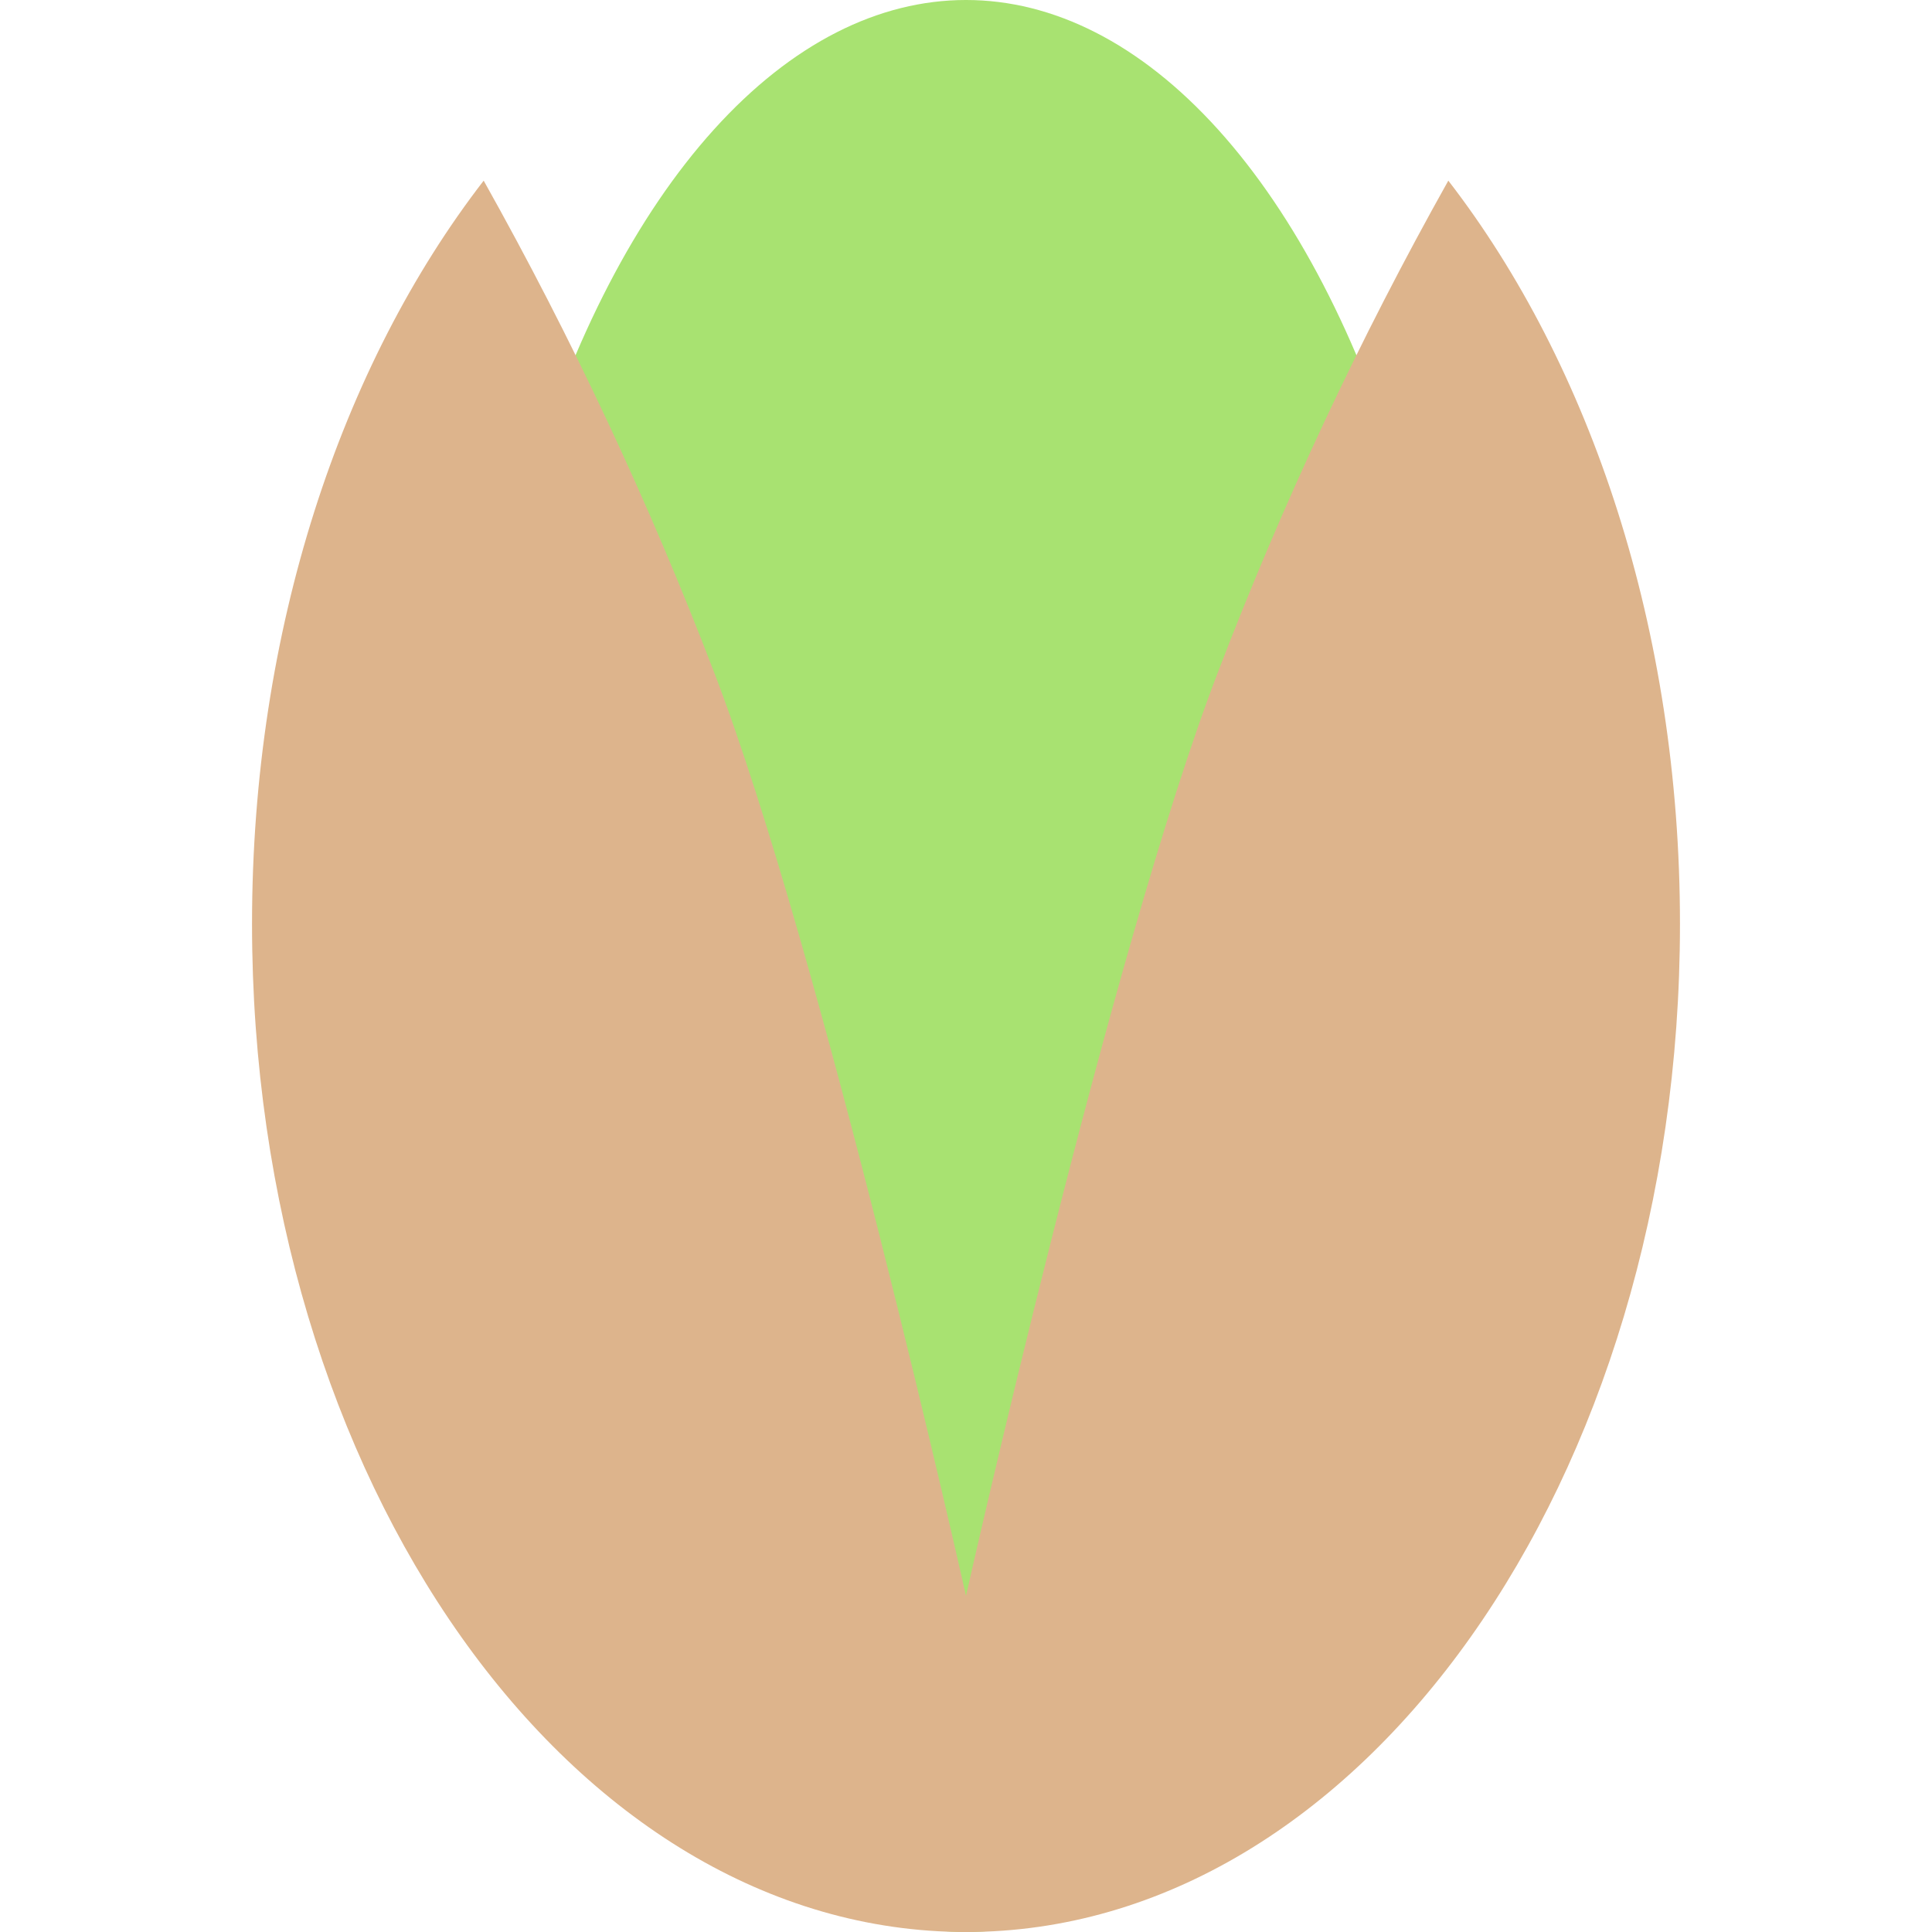 <?xml version="1.0" encoding="UTF-8"?>
<svg id="Layer_1" data-name="Layer 1" xmlns="http://www.w3.org/2000/svg" viewBox="0 0 200 200">
  <defs>
    <style>
      .cls-1 {
        fill: #ddb48c;
      }

      .cls-2 {
        fill: #a8e271;
      }
    </style>
  </defs>
  <ellipse class="cls-2" cx="100" cy="100" rx="52.17" ry="100"/>
  <path class="cls-1" d="M173.91,95.65c0,57.63-33.09,104.35-73.91,104.35S26.09,153.28,26.09,95.65c0-30.46,9.24-57.87,23.98-76.95,9.17,16.35,17.14,33.35,23.84,50.86,11.17,29.05,26.09,95.65,26.09,95.65,0,0,14.91-66.6,26.09-95.65,6.7-17.51,14.67-34.51,23.84-50.86,14.74,19.08,23.98,46.48,23.98,76.95Z"/>
</svg>